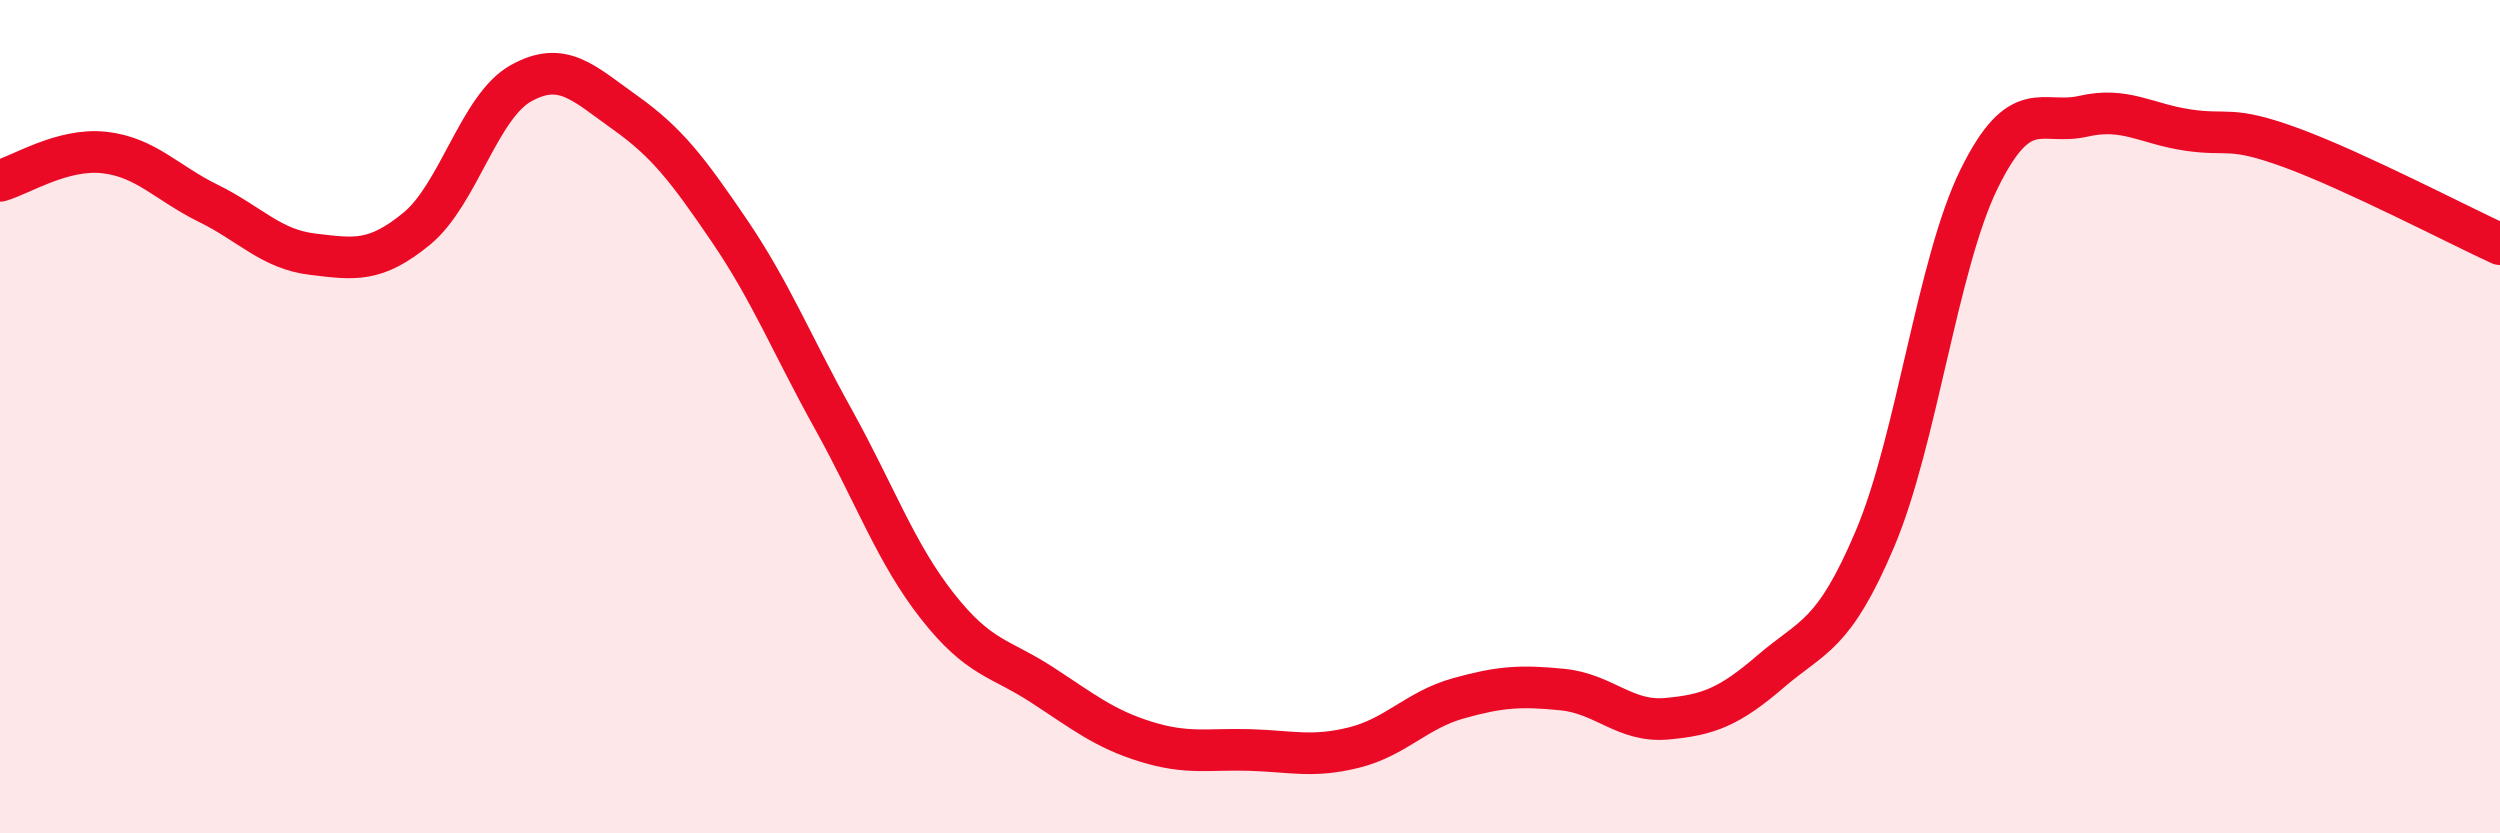 
    <svg width="60" height="20" viewBox="0 0 60 20" xmlns="http://www.w3.org/2000/svg">
      <path
        d="M 0,4.34 C 0.5,4.2 1.5,3.55 2.5,3.66 C 3.5,3.77 4,4.39 5,4.88 C 6,5.37 6.5,5.98 7.5,6.1 C 8.5,6.22 9,6.31 10,5.49 C 11,4.67 11.5,2.56 12.5,2 C 13.5,1.44 14,1.99 15,2.7 C 16,3.41 16.5,4.06 17.5,5.53 C 18.5,7 19,8.26 20,10.06 C 21,11.86 21.5,13.28 22.5,14.55 C 23.5,15.82 24,15.78 25,16.43 C 26,17.08 26.5,17.49 27.5,17.8 C 28.5,18.11 29,17.97 30,18 C 31,18.03 31.5,18.19 32.5,17.94 C 33.5,17.69 34,17.04 35,16.76 C 36,16.48 36.5,16.45 37.5,16.55 C 38.5,16.65 39,17.34 40,17.25 C 41,17.16 41.5,16.97 42.5,16.11 C 43.5,15.25 44,15.29 45,12.93 C 46,10.57 46.5,6.32 47.5,4.29 C 48.5,2.26 49,3.02 50,2.79 C 51,2.56 51.5,2.97 52.5,3.12 C 53.5,3.27 53.5,3 55,3.55 C 56.5,4.1 59,5.4 60,5.86L60 20L0 20Z"
        fill="#EB0A25"
        opacity="0.1"
        stroke-linecap="round"
        stroke-linejoin="round"
      />
      <path
        d="M 0,4.34 C 0.5,4.2 1.5,3.55 2.5,3.66 C 3.5,3.77 4,4.39 5,4.88 C 6,5.37 6.5,5.98 7.5,6.1 C 8.5,6.22 9,6.31 10,5.49 C 11,4.67 11.5,2.56 12.5,2 C 13.5,1.44 14,1.99 15,2.7 C 16,3.41 16.5,4.06 17.5,5.53 C 18.5,7 19,8.26 20,10.06 C 21,11.86 21.5,13.28 22.5,14.55 C 23.5,15.82 24,15.78 25,16.43 C 26,17.08 26.5,17.49 27.5,17.8 C 28.5,18.11 29,17.97 30,18 C 31,18.03 31.5,18.19 32.5,17.94 C 33.5,17.69 34,17.04 35,16.76 C 36,16.48 36.5,16.45 37.5,16.55 C 38.5,16.65 39,17.34 40,17.25 C 41,17.16 41.5,16.97 42.5,16.11 C 43.5,15.25 44,15.29 45,12.93 C 46,10.57 46.5,6.32 47.5,4.29 C 48.5,2.26 49,3.02 50,2.79 C 51,2.56 51.5,2.97 52.5,3.12 C 53.5,3.27 53.5,3 55,3.55 C 56.5,4.1 59,5.4 60,5.86"
        stroke="#EB0A25"
        stroke-width="1"
        fill="none"
        stroke-linecap="round"
        stroke-linejoin="round"
      />
    </svg>
  